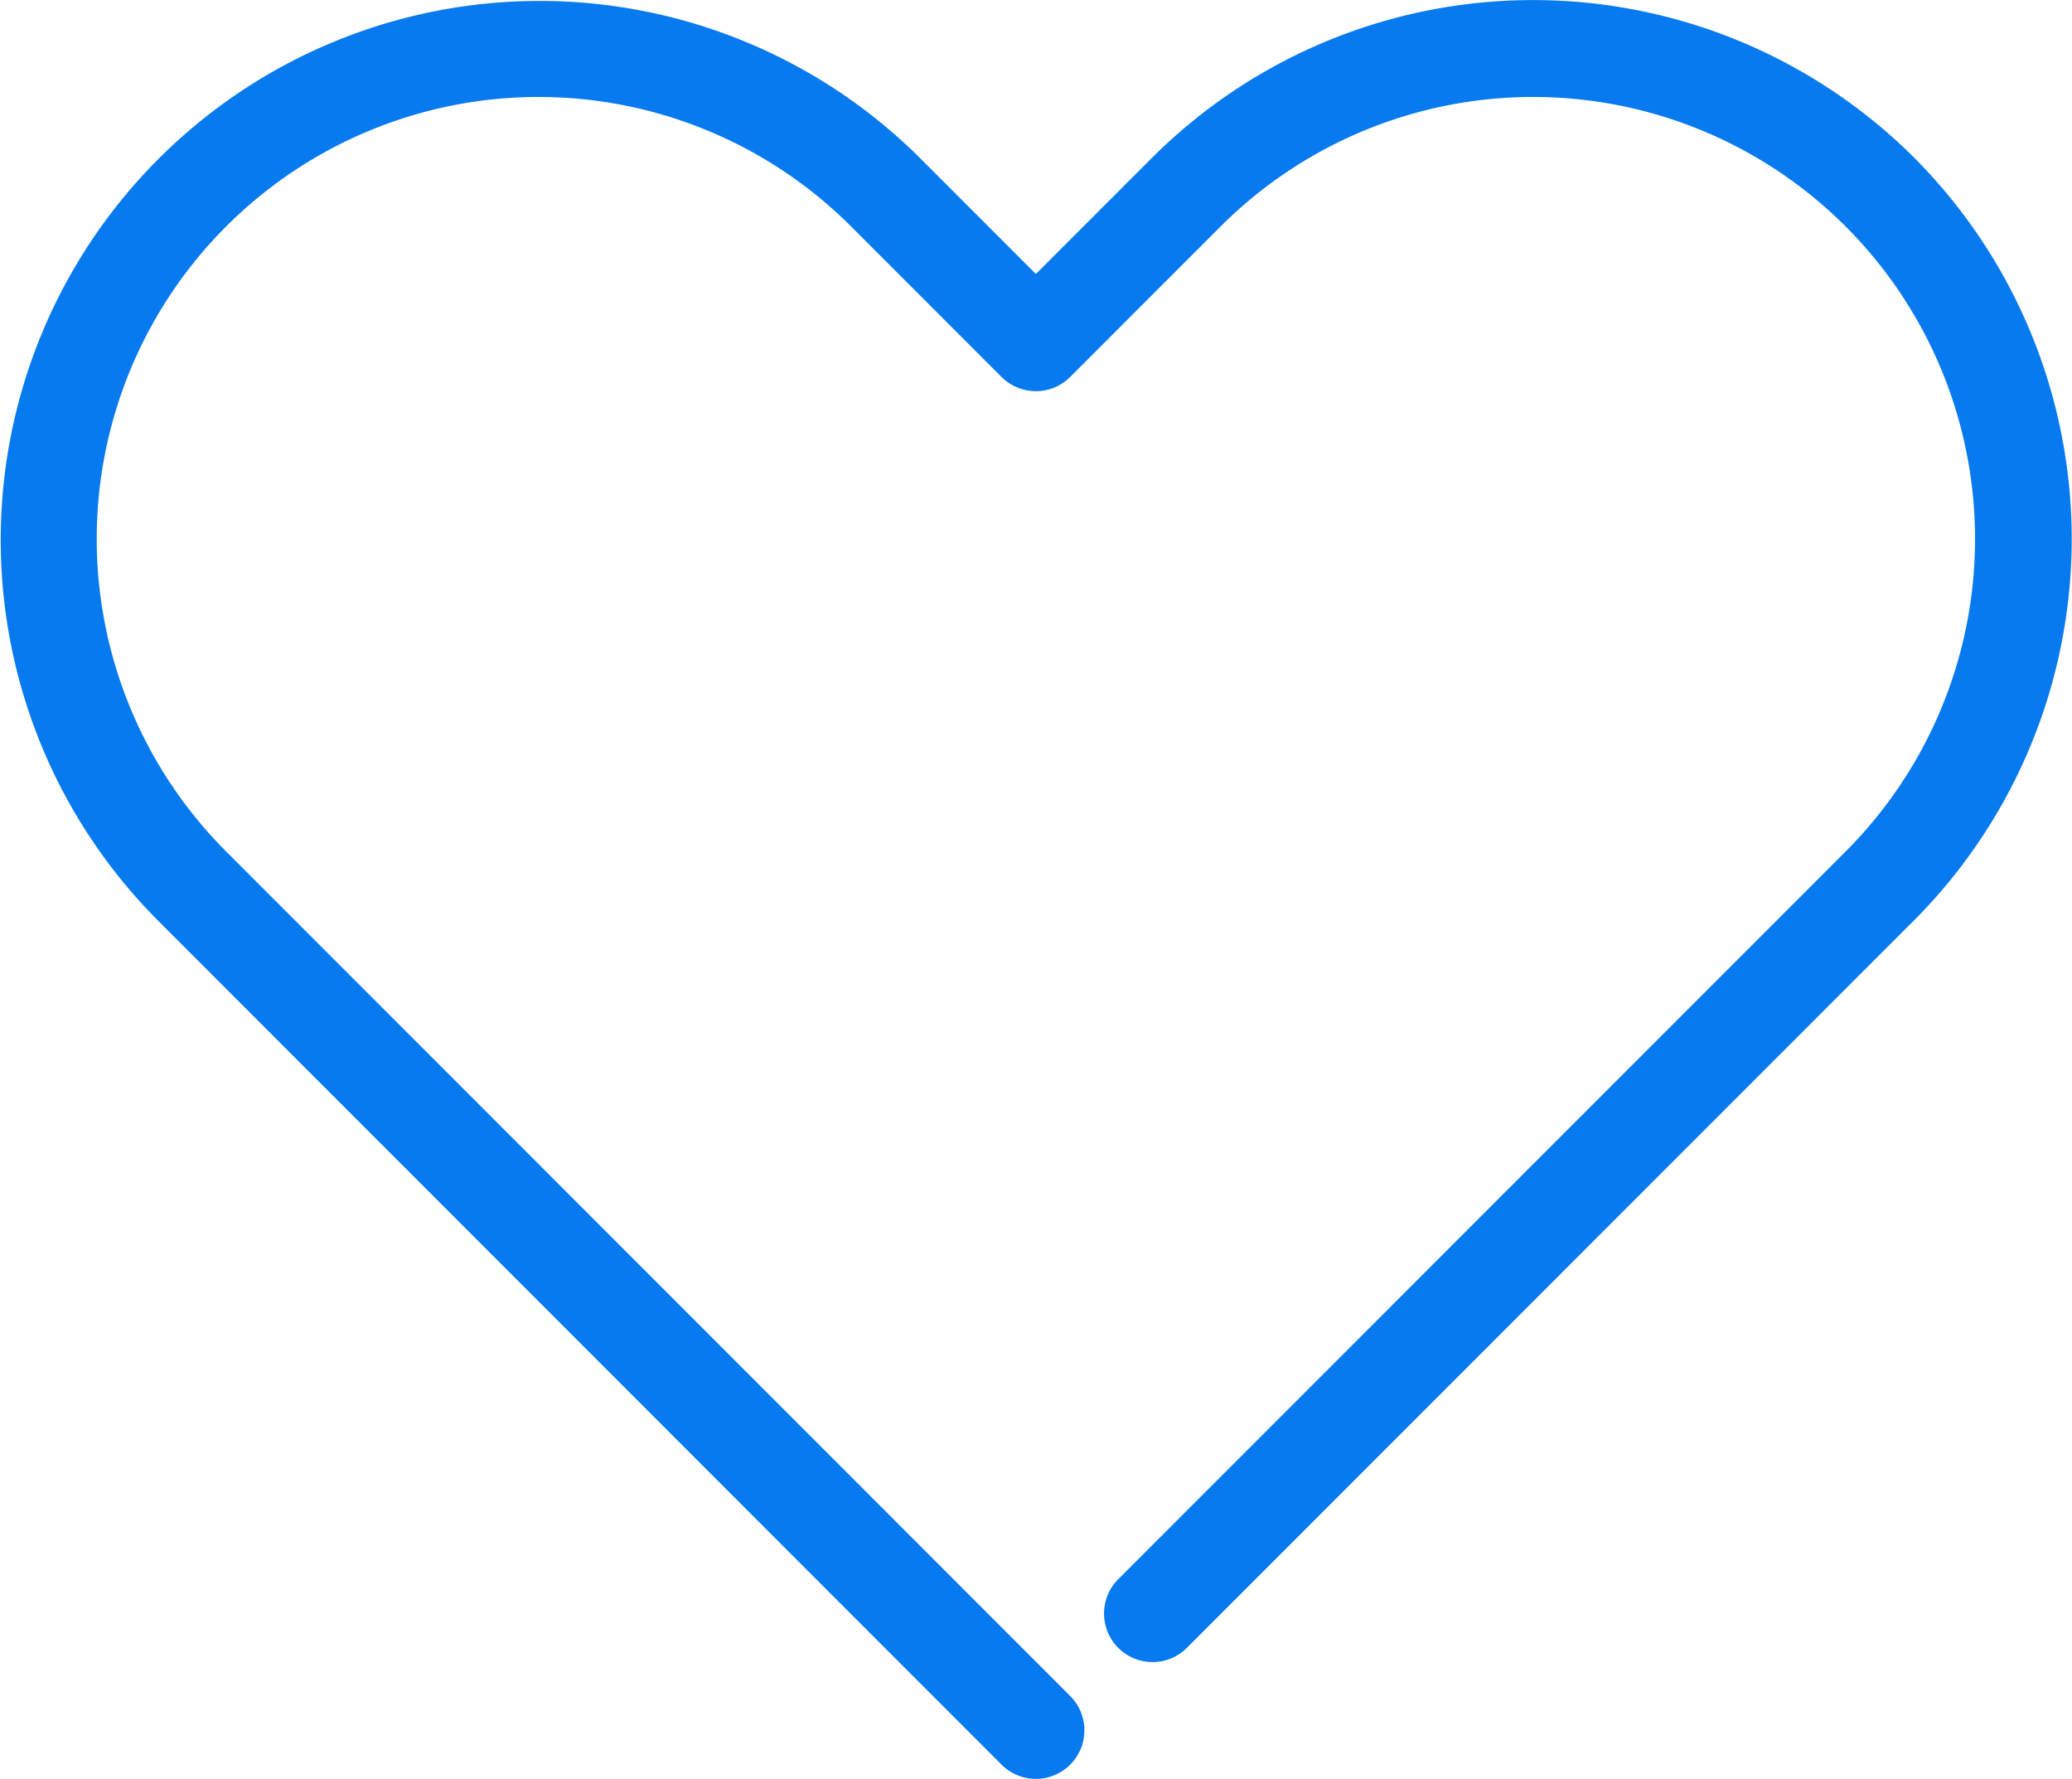 <svg xmlns="http://www.w3.org/2000/svg" width="157.561" height="135.25" viewBox="0 0 157.561 135.25">
  <defs>
    <style>
      .cls-1 {
        fill: #087aef;
        fill-rule: evenodd;
      }
    </style>
  </defs>
  <path id="section2_icon2" class="cls-1" d="M1027.28,1740.65a41.019,41.019,0,0,0-57.951,0l-8.839,8.84-8.839-8.84a40.983,40.983,0,0,0-57.947,57.97l64.177,64.2a3.69,3.69,0,1,0,5.218-5.22l-64.177-64.2a33.6,33.6,0,0,1,47.511-47.53l11.448,11.45a3.691,3.691,0,0,0,5.218,0l11.448-11.45a33.6,33.6,0,0,1,47.513,47.53l-55.306,55.32a3.69,3.69,0,0,0,5.218,5.22l55.308-55.32A41.06,41.06,0,0,0,1027.28,1740.65Z" transform="translate(-881.719 -1728.66)"/>
</svg>
